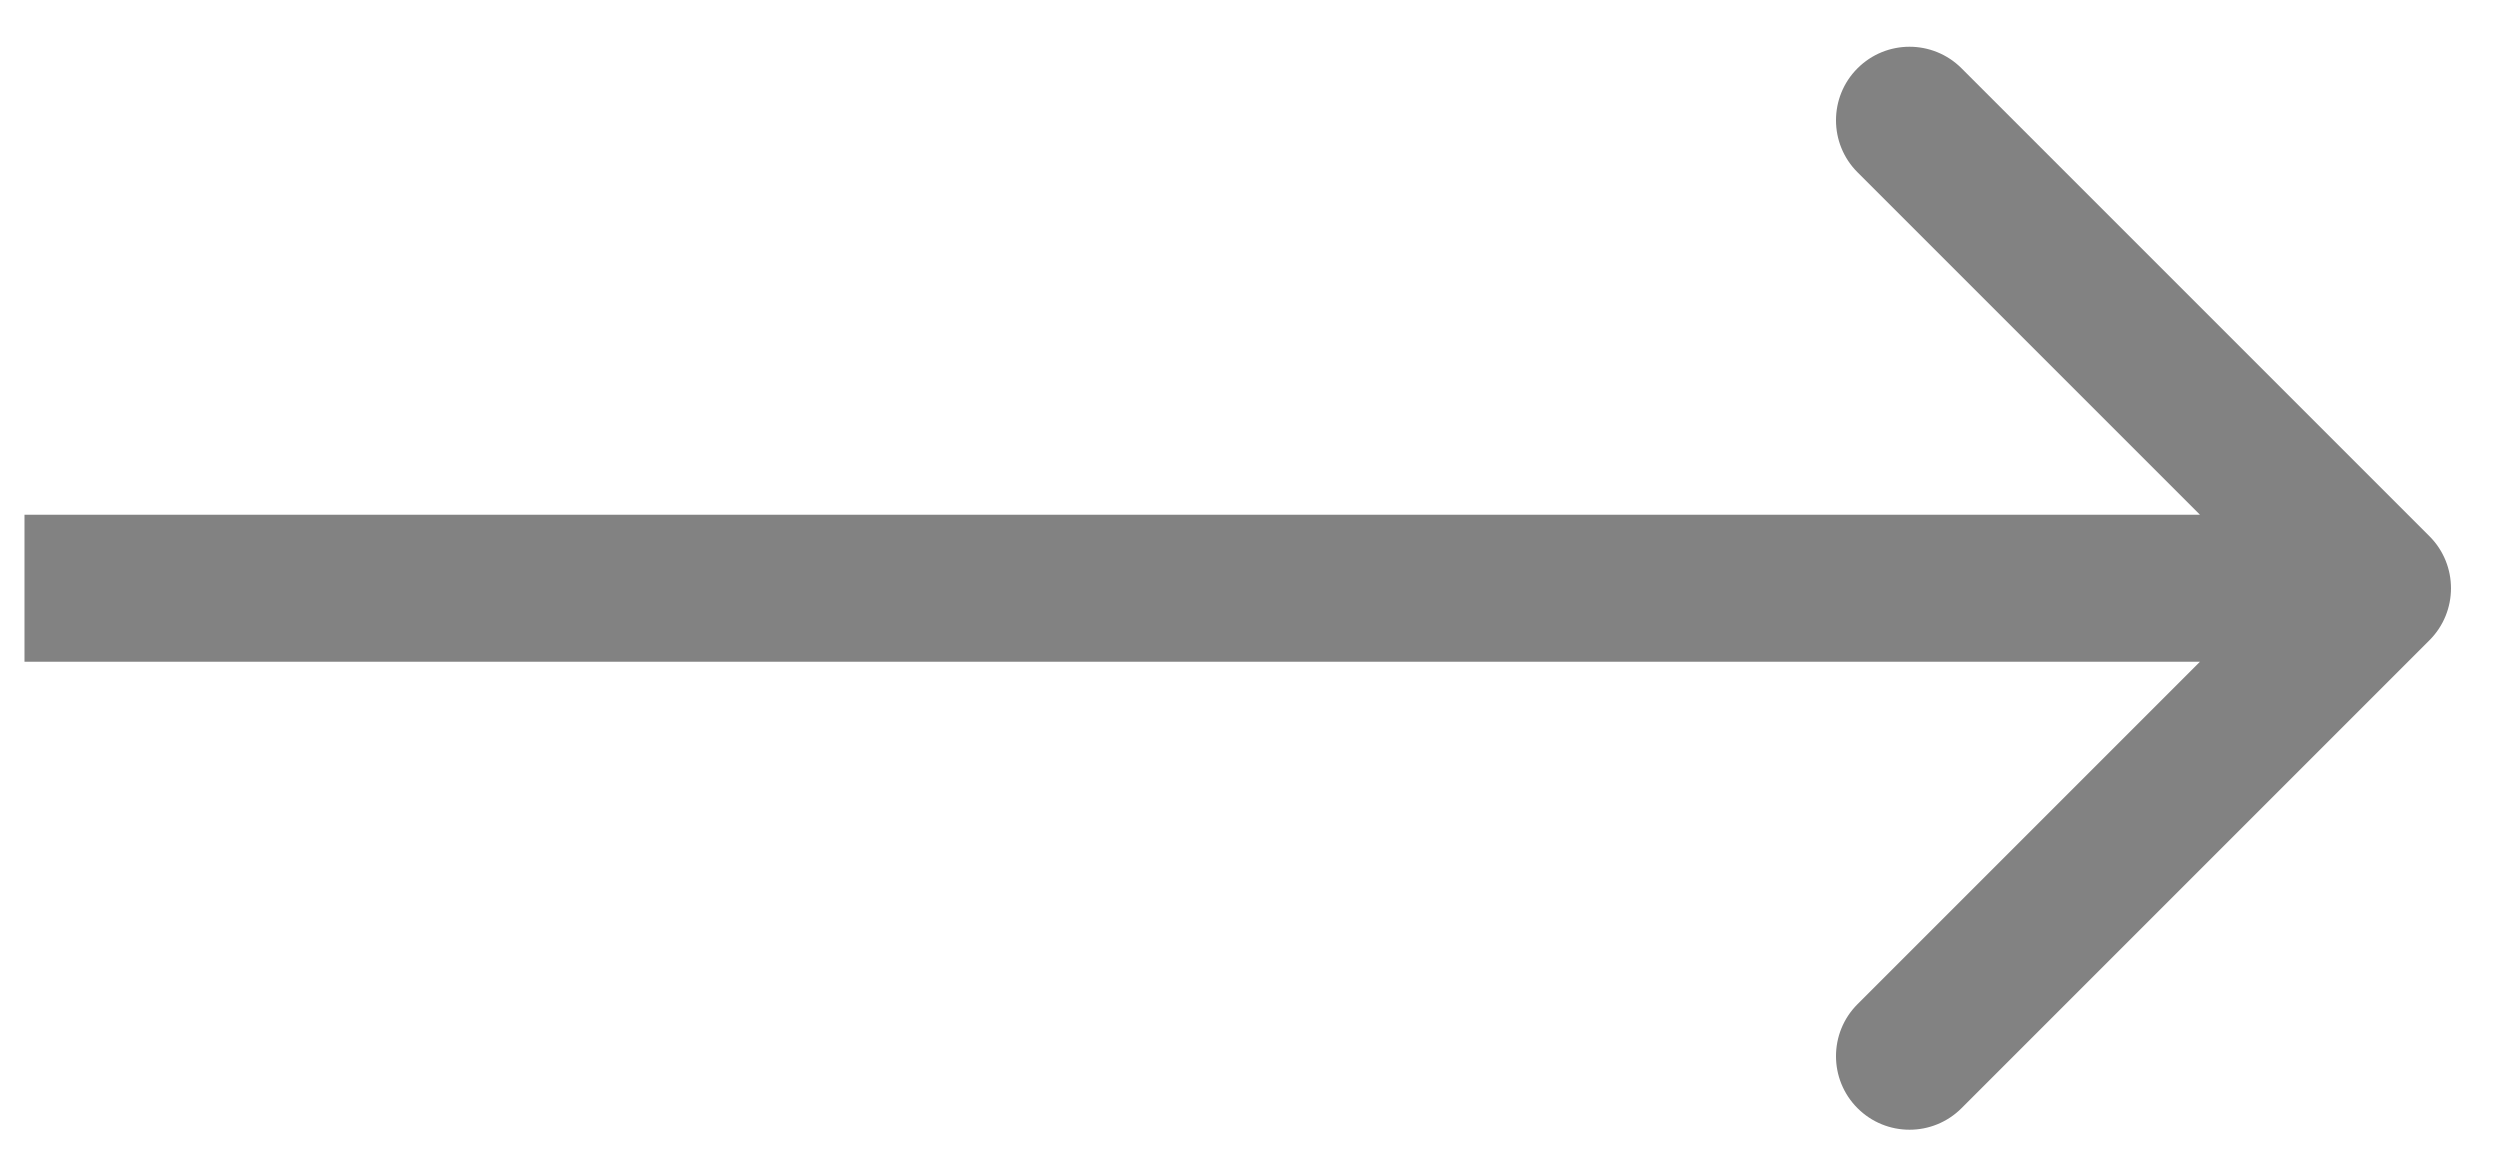 <svg width="34" height="16" viewBox="0 0 34 16" fill="none" xmlns="http://www.w3.org/2000/svg">
<path d="M33.041 8.707C33.431 8.317 33.431 7.683 33.041 7.293L26.677 0.929C26.286 0.538 25.653 0.538 25.262 0.929C24.872 1.319 24.872 1.953 25.262 2.343L30.919 8L25.262 13.657C24.872 14.047 24.872 14.681 25.262 15.071C25.653 15.462 26.286 15.462 26.677 15.071L33.041 8.707ZM0.333 9H32.334V7H0.333V9Z" fill="#828282"/>
</svg>
